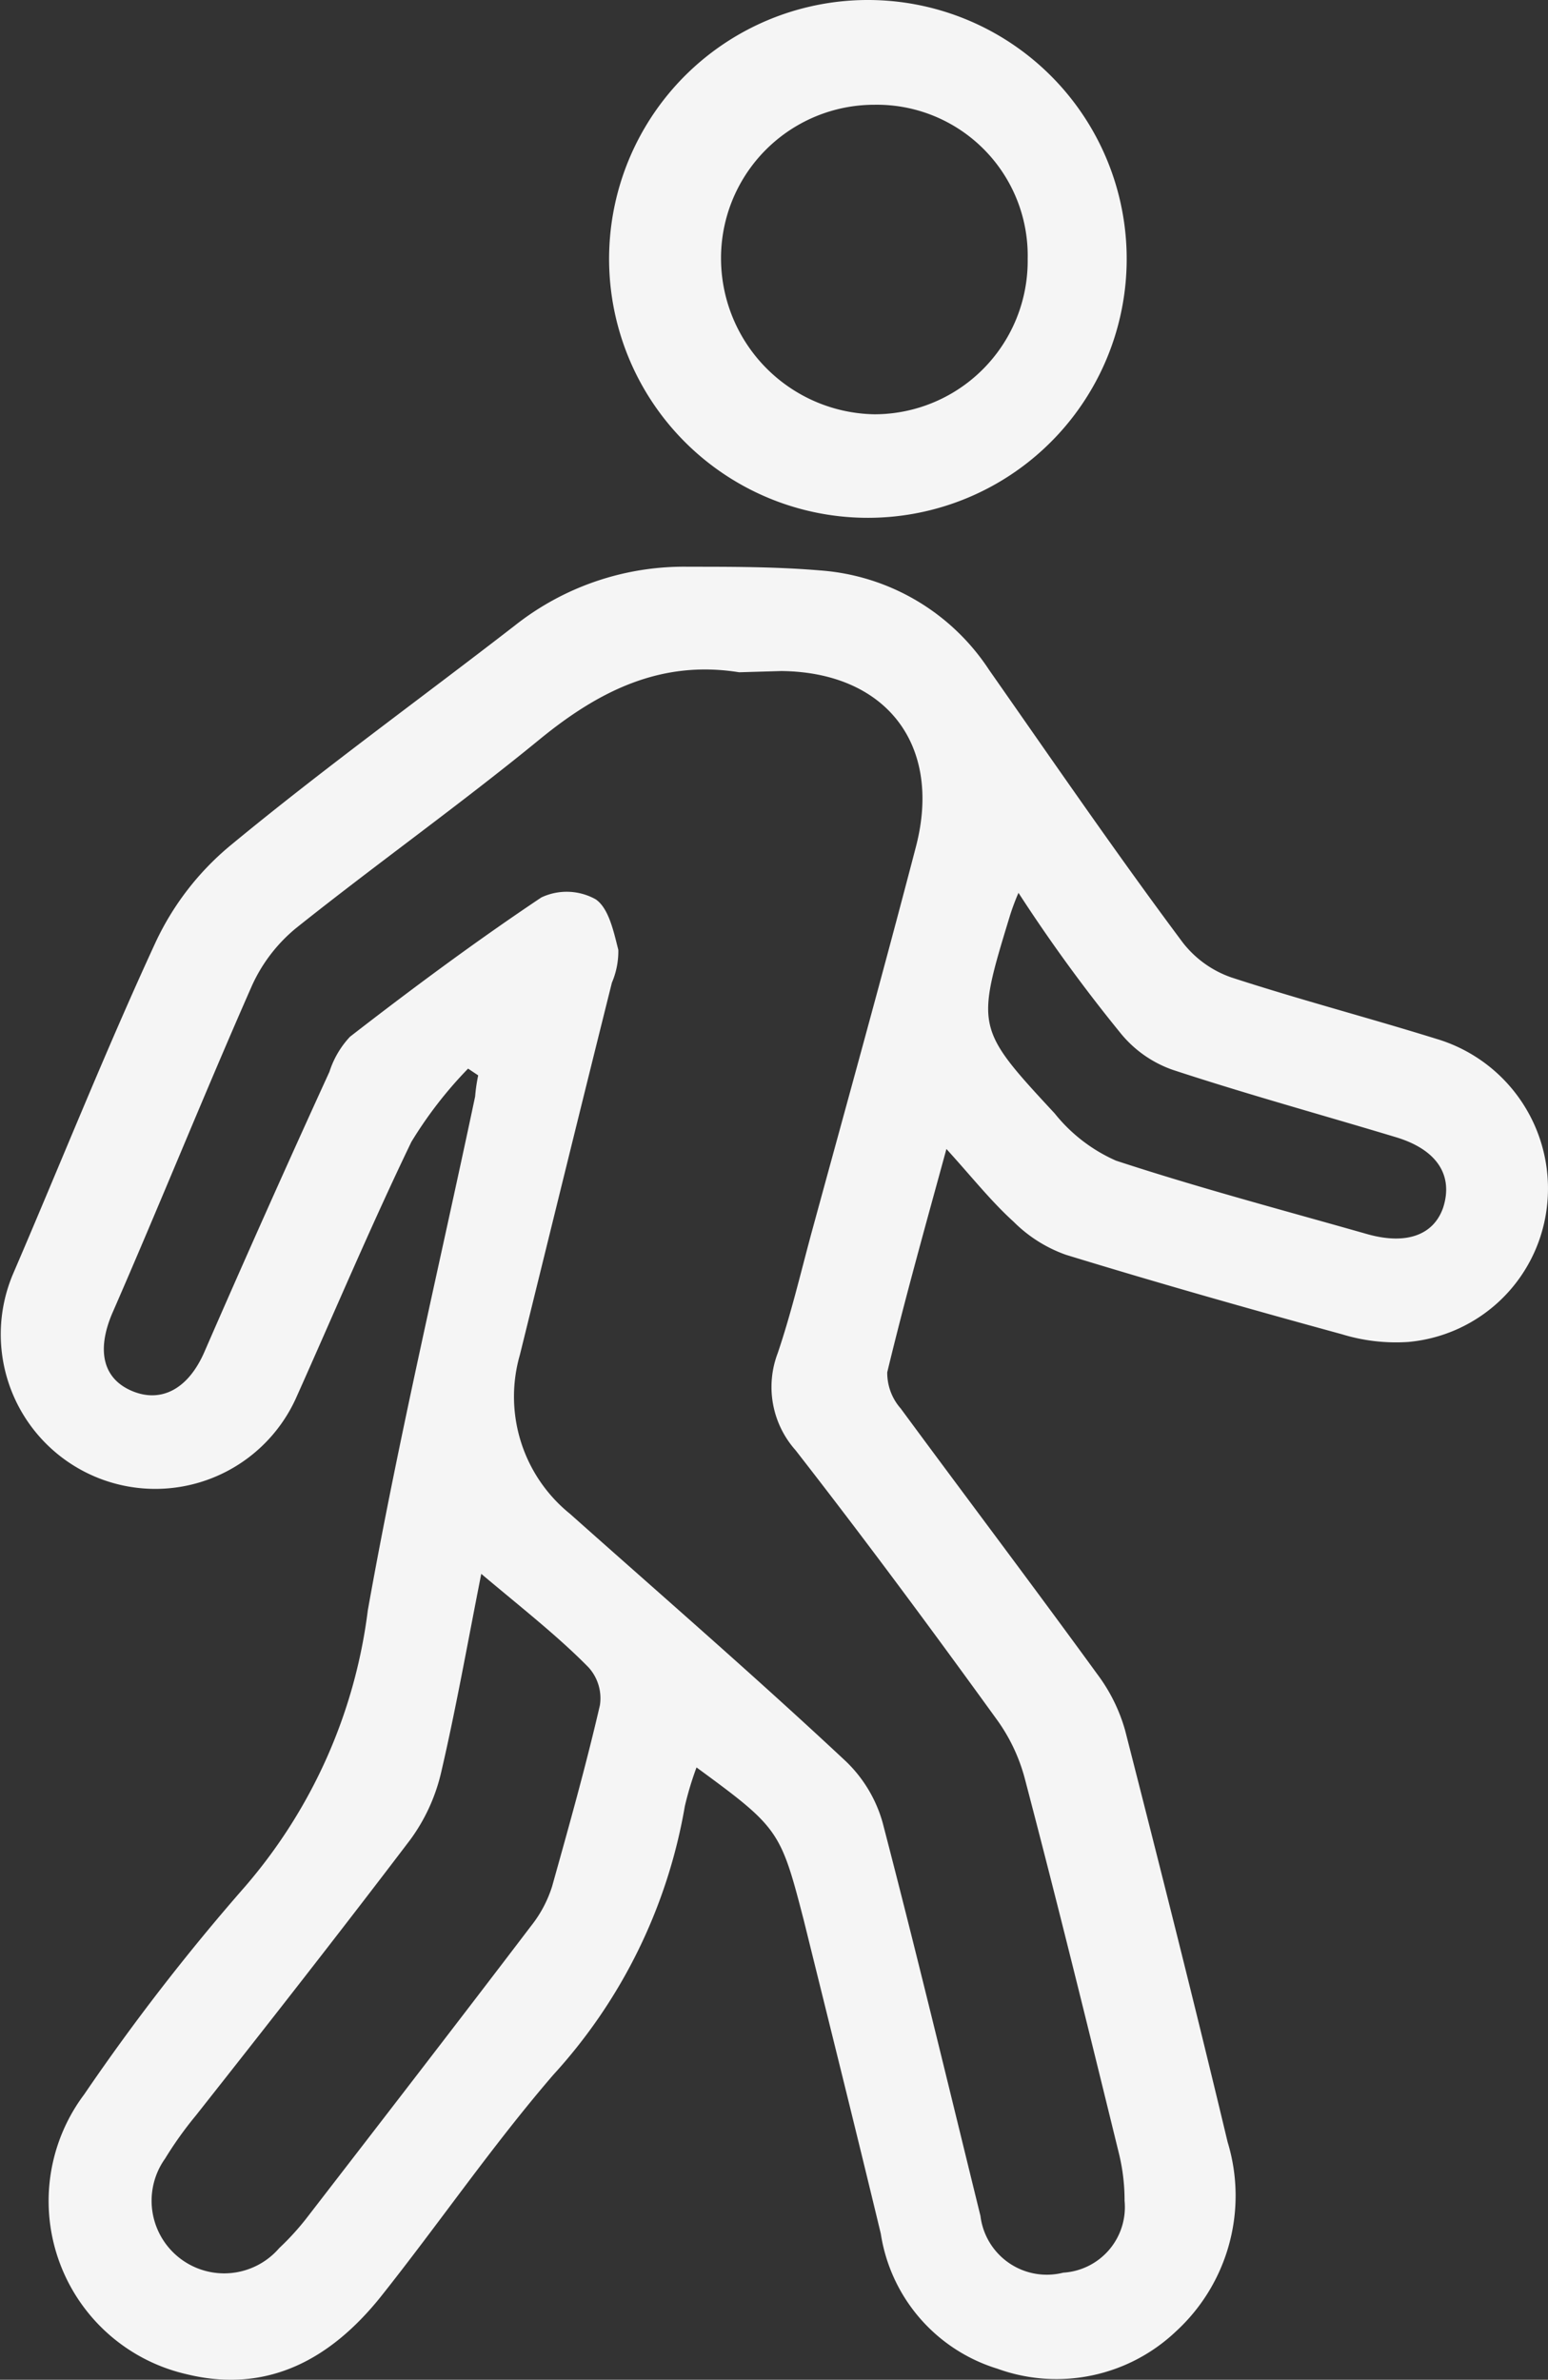 <svg xmlns="http://www.w3.org/2000/svg" width="50.484" height="77.576" viewBox="0 0 50.484 77.576">
  <rect x="0" y="0" width="50.484" height="77.576" fill="#333333" stroke="none"/>
  <g id="Group_149" data-name="Group 149" transform="translate(-68.785 -55.205)">
    <path id="Path_130" data-name="Path 130" d="M91.5,112.82a10.561,10.561,0,0,0-.38,1.26,17.31,17.31,0,0,1-4.29,8.76c-2,2.32-3.73,4.85-5.64,7.25-1.61,2-3.66,3.16-6.32,2.51a5.79,5.79,0,0,1-3.34-9.12,70.818,70.818,0,0,1,5.25-6.78,17,17,0,0,0,4-9c1-5.61,2.32-11.17,3.5-16.75a5.463,5.463,0,0,1,.1-.69l-.33-.22a13.44,13.44,0,0,0-1.85,2.39c-1.33,2.76-2.52,5.58-3.77,8.37a5.039,5.039,0,0,1-9.21-4.09c1.55-3.6,3-7.24,4.64-10.79a9.11,9.11,0,0,1,2.41-3.13c3-2.48,6.2-4.79,9.3-7.19a8.89,8.89,0,0,1,5.68-1.92c1.43,0,2.86,0,4.28.12a7.21,7.21,0,0,1,5.51,3.24c2.1,3,4.16,6,6.31,8.88a3.43,3.43,0,0,0,1.6,1.15c2.21.72,4.46,1.31,6.68,2a5.09,5.09,0,0,1,3.59,5.58,5,5,0,0,1-4.5,4.3,6,6,0,0,1-2.17-.25c-3-.82-6-1.67-9-2.59a4.56,4.56,0,0,1-1.71-1.08c-.74-.67-1.37-1.47-2.19-2.37-.7,2.56-1.36,4.91-1.93,7.28a1.76,1.76,0,0,0,.44,1.18c2.13,2.89,4.3,5.76,6.41,8.66a5.56,5.56,0,0,1,.91,1.84c1.14,4.46,2.27,8.93,3.34,13.41a6,6,0,0,1-1.69,6.18,5.66,5.66,0,0,1-5.82,1.21,5.47,5.47,0,0,1-3.8-4.4c-.82-3.41-1.67-6.81-2.51-10.21C94.24,114.87,94.19,114.79,91.5,112.82Zm1.39-35.7c-2.55-.41-4.58.61-6.51,2.19-2.59,2.12-5.32,4.06-7.94,6.15A5.2,5.2,0,0,0,77,87.34c-1.56,3.54-3,7.12-4.56,10.69-.51,1.21-.29,2.11.63,2.51s1.82,0,2.37-1.24q2-4.59,4.09-9.16A3,3,0,0,1,80.2,89c2-1.55,4.1-3.11,6.24-4.54a1.94,1.94,0,0,1,1.77.06c.43.29.59,1.06.74,1.65a2.61,2.61,0,0,1-.21,1.07c-1,4-2,8.08-3,12.13a4.91,4.91,0,0,0,1.63,5.18c3,2.67,6.07,5.33,9,8.07a4.42,4.42,0,0,1,1.2,2c1.11,4.26,2.14,8.55,3.19,12.82a2.18,2.18,0,0,0,2.7,1.85,2.14,2.14,0,0,0,2-2.34,6.419,6.419,0,0,0-.19-1.57c-1-4.08-2-8.15-3.07-12.22a5.81,5.81,0,0,0-.87-1.85c-2.17-3-4.34-5.93-6.6-8.83a3.1,3.1,0,0,1-.58-3.17c.43-1.27.74-2.58,1.09-3.88,1.15-4.21,2.32-8.42,3.42-12.64.86-3.33-1-5.68-4.4-5.71Zm-8.41,29.39c-.46,2.33-.83,4.42-1.31,6.48a6,6,0,0,1-1,2.18c-2.28,3-4.63,6-7,9a12.141,12.141,0,0,0-1,1.4,2.367,2.367,0,0,0,3.72,2.92,8.54,8.54,0,0,0,.91-1c2.44-3.16,4.89-6.33,7.31-9.51a4,4,0,0,0,.68-1.28c.56-2,1.1-3.92,1.56-5.91a1.5,1.5,0,0,0-.37-1.23c-.98-1-2.18-1.94-3.5-3.05ZM102,84.31a7.541,7.541,0,0,0-.28.75c-1.11,3.64-1.12,3.66,1.46,6.44a5.29,5.29,0,0,0,2,1.54c2.71.89,5.47,1.62,8.21,2.4,1.3.36,2.16,0,2.46-.87.34-1.06-.21-1.9-1.56-2.3-2.42-.73-4.86-1.4-7.26-2.19a3.81,3.81,0,0,1-1.72-1.22A52,52,0,0,1,102,84.31Z" fill="#f5f5f5"/>
    <path id="Path_131" data-name="Path 131" d="M97.38,55.21a8.44,8.44,0,1,1-7.551,4.131A8.44,8.44,0,0,1,97.38,55.21Zm-.08,3.41a5,5,0,0,0-5,5.09,5.09,5.09,0,0,0,5,5,5,5,0,0,0,5-5.07,4.92,4.92,0,0,0-5-5.02Z" fill="#f5f5f5"/>
  </g>
</svg>
